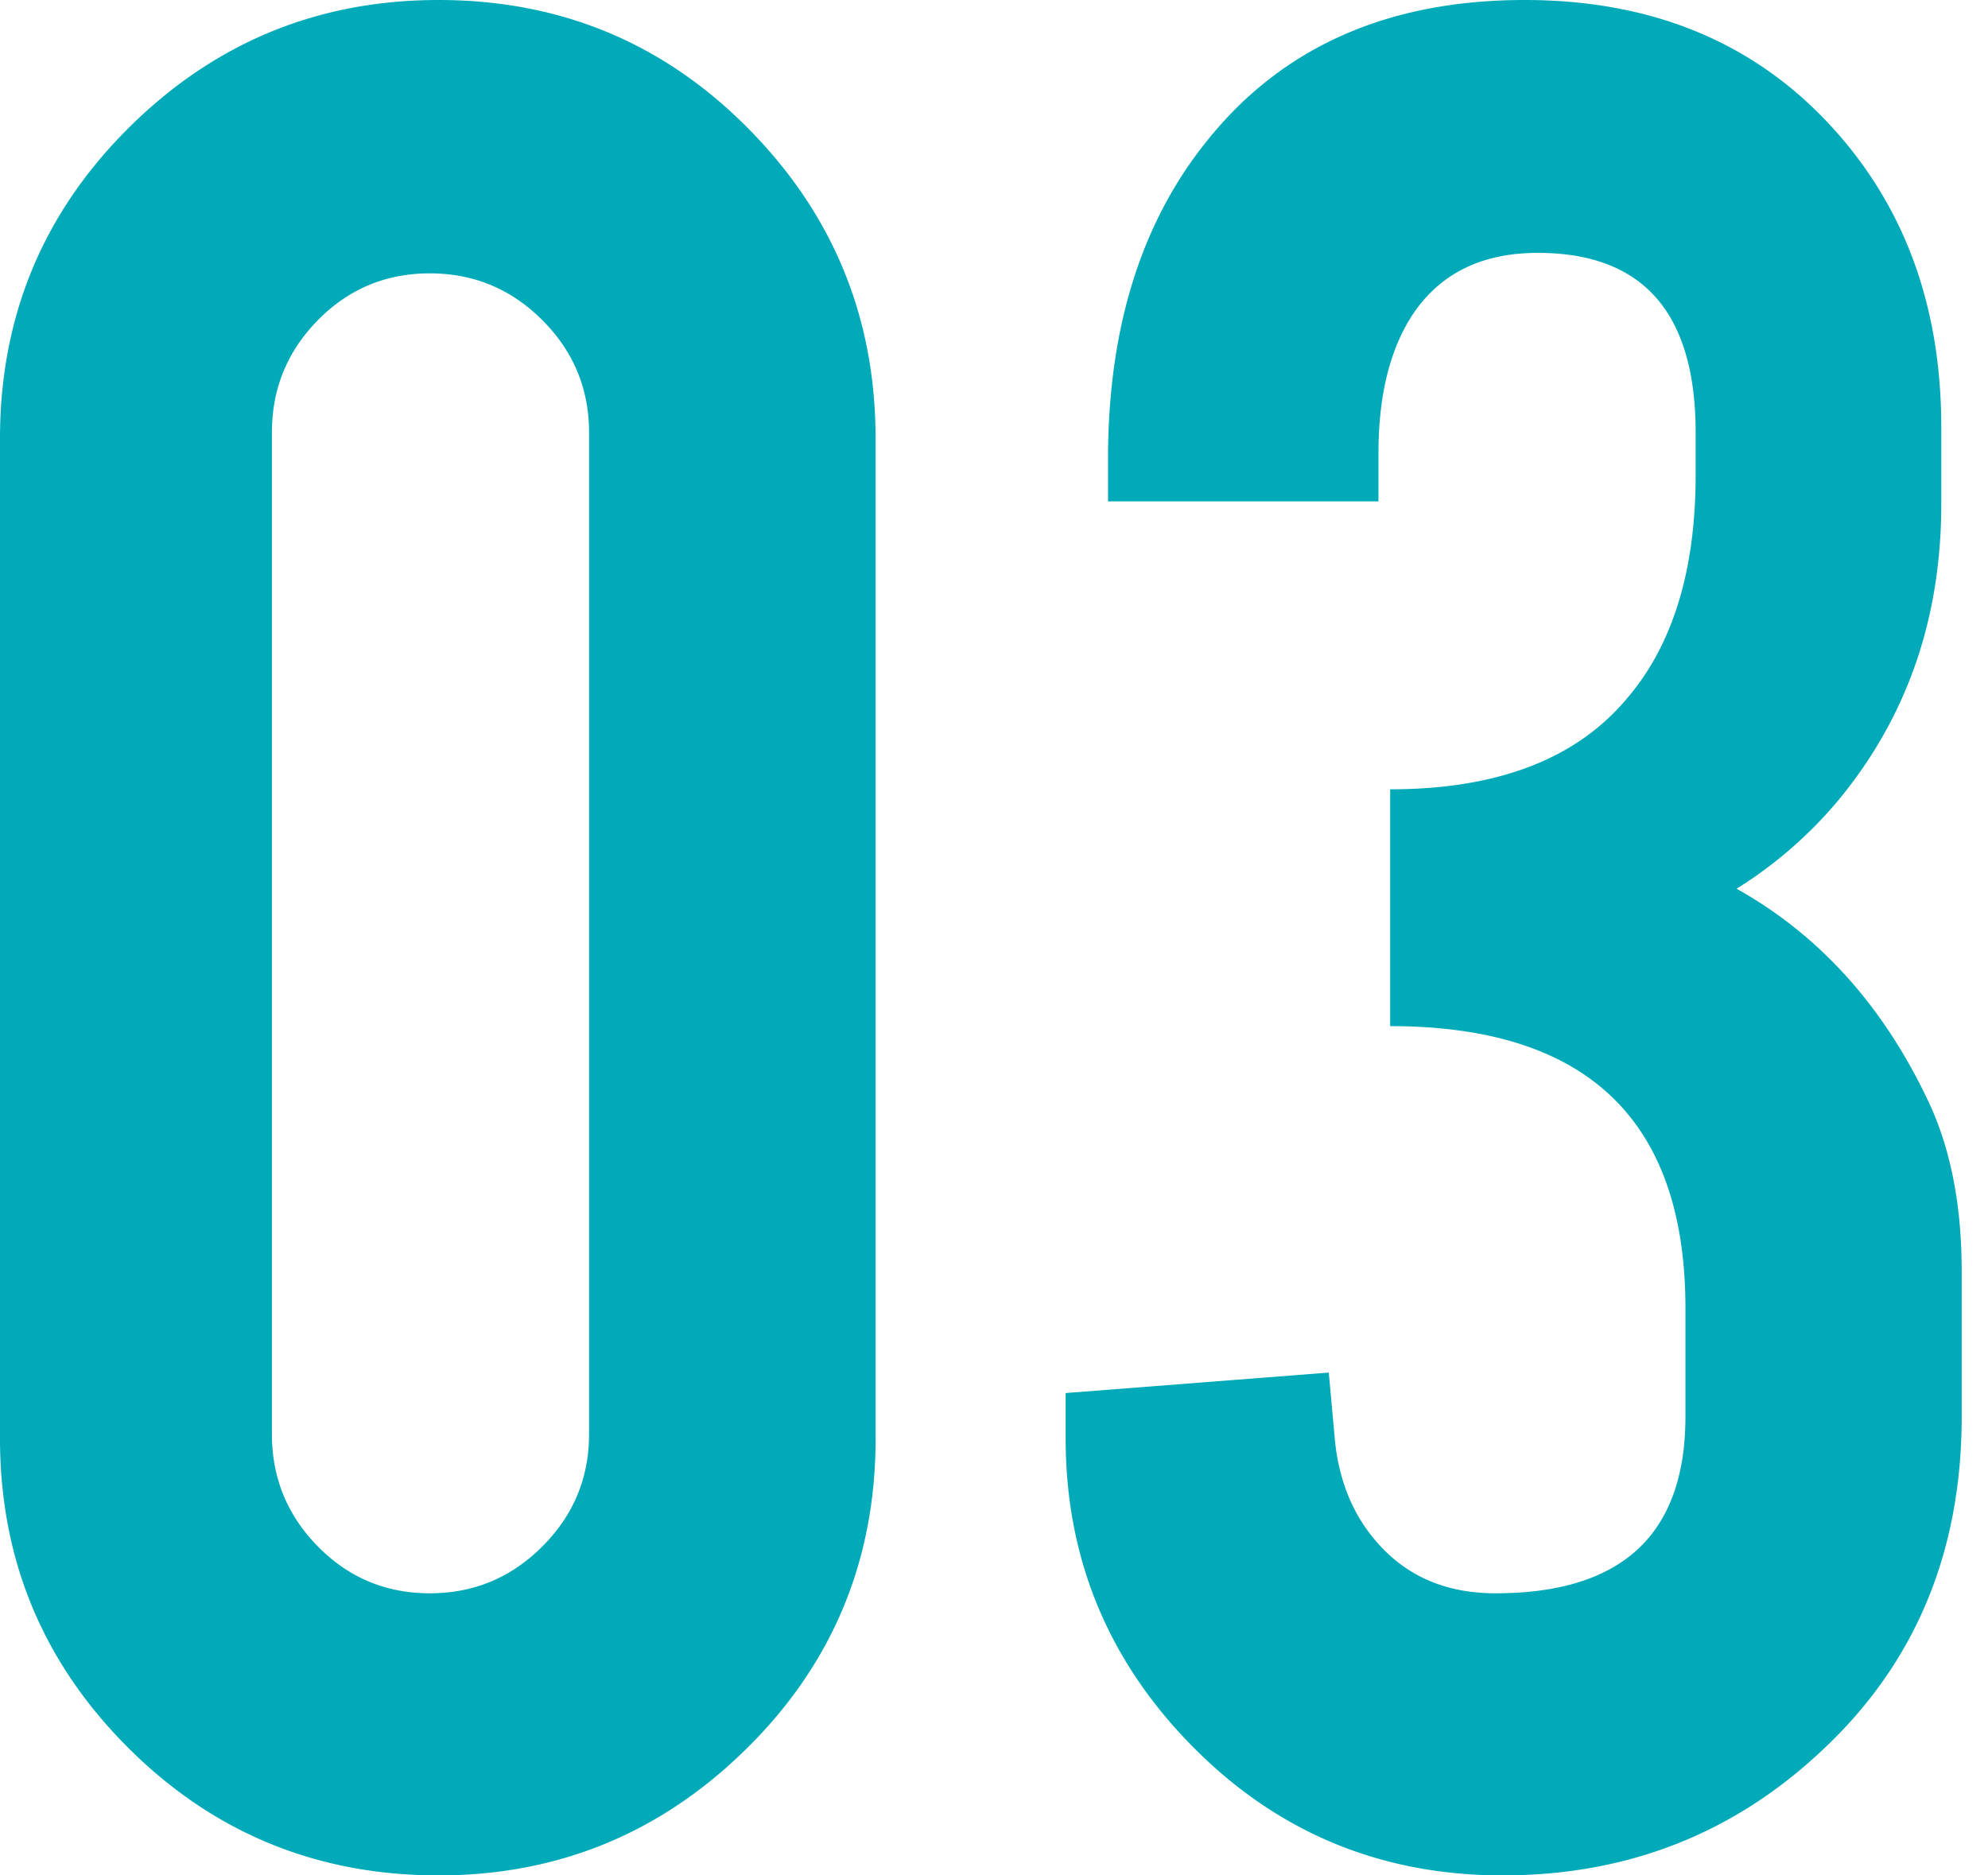 <svg height="50" viewBox="0 0 53 50" width="53" xmlns="http://www.w3.org/2000/svg"><g fill="none" fill-rule="evenodd" transform="translate(-260 -3641)"><path d="m0 0h1440v10271h-1440z" fill="#fff"/><path d="m-1 1826h1441v3483h-1441z" fill="#00aab9" fill-rule="nonzero"/><rect fill="#fff" height="872" rx="15" width="1000" x="220" y="3603"/><path d="m283.344 3679.348c0 3.247-1.143 6.001-3.43 8.262-2.286 2.26-5.027 3.39-8.223 3.39-3.247 0-6.008-1.137-8.281-3.41s-3.41-5.02-3.41-8.242v-26.657c0-3.247 1.143-6.008 3.43-8.281 2.286-2.273 5.04-3.41 8.261-3.41 3.248 0 6.002 1.143 8.262 3.43 2.26 2.286 3.39 5.04 3.39 8.261v26.657zm-7.639-26.813c0-1.169-.415-2.169-1.247-3-.831-.832-1.831-1.247-3-1.247-1.17 0-2.163.415-2.982 1.247-.818.831-1.227 1.831-1.227 3v26.696c0 1.169.409 2.17 1.227 3 .819.832 1.812 1.248 2.982 1.248 1.169 0 2.169-.416 3-1.248.832-.83 1.247-1.831 1.247-3zm24.162 30.944c3.378 0 5.067-1.572 5.067-4.716v-2.884c0-5.014-2.624-7.521-7.872-7.521v-6.314c2.831 0 4.923-.792 6.274-2.377 1.247-1.429 1.87-3.43 1.87-6.001v-1.13c0-3.196-1.402-4.794-4.208-4.794-1.56 0-2.702.598-3.43 1.793-.545.909-.818 2.091-.818 3.546v1.286h-7.21v-1.13c0-3.481.883-6.313 2.65-8.496 2-2.494 4.82-3.741 8.457-3.741 3.455 0 6.222 1.17 8.3 3.507 1.871 2.105 2.807 4.729 2.807 7.873v2.065c0 3.04-.91 5.664-2.728 7.872a11.375 11.375 0 0 1 -2.728 2.377c2.182 1.222 3.87 3.08 5.066 5.573.624 1.273.935 2.82.935 4.638v3.858c0 3.611-1.234 6.573-3.702 8.885-2.364 2.235-5.21 3.352-8.535 3.352-3.247 0-6.001-1.143-8.262-3.43-2.26-2.286-3.39-5.027-3.39-8.222v-1.208l7.015-.546.156 1.715c.104 1.22.539 2.221 1.305 3 .767.78 1.76 1.17 2.981 1.17z" fill="#00aab9"/></g></svg>